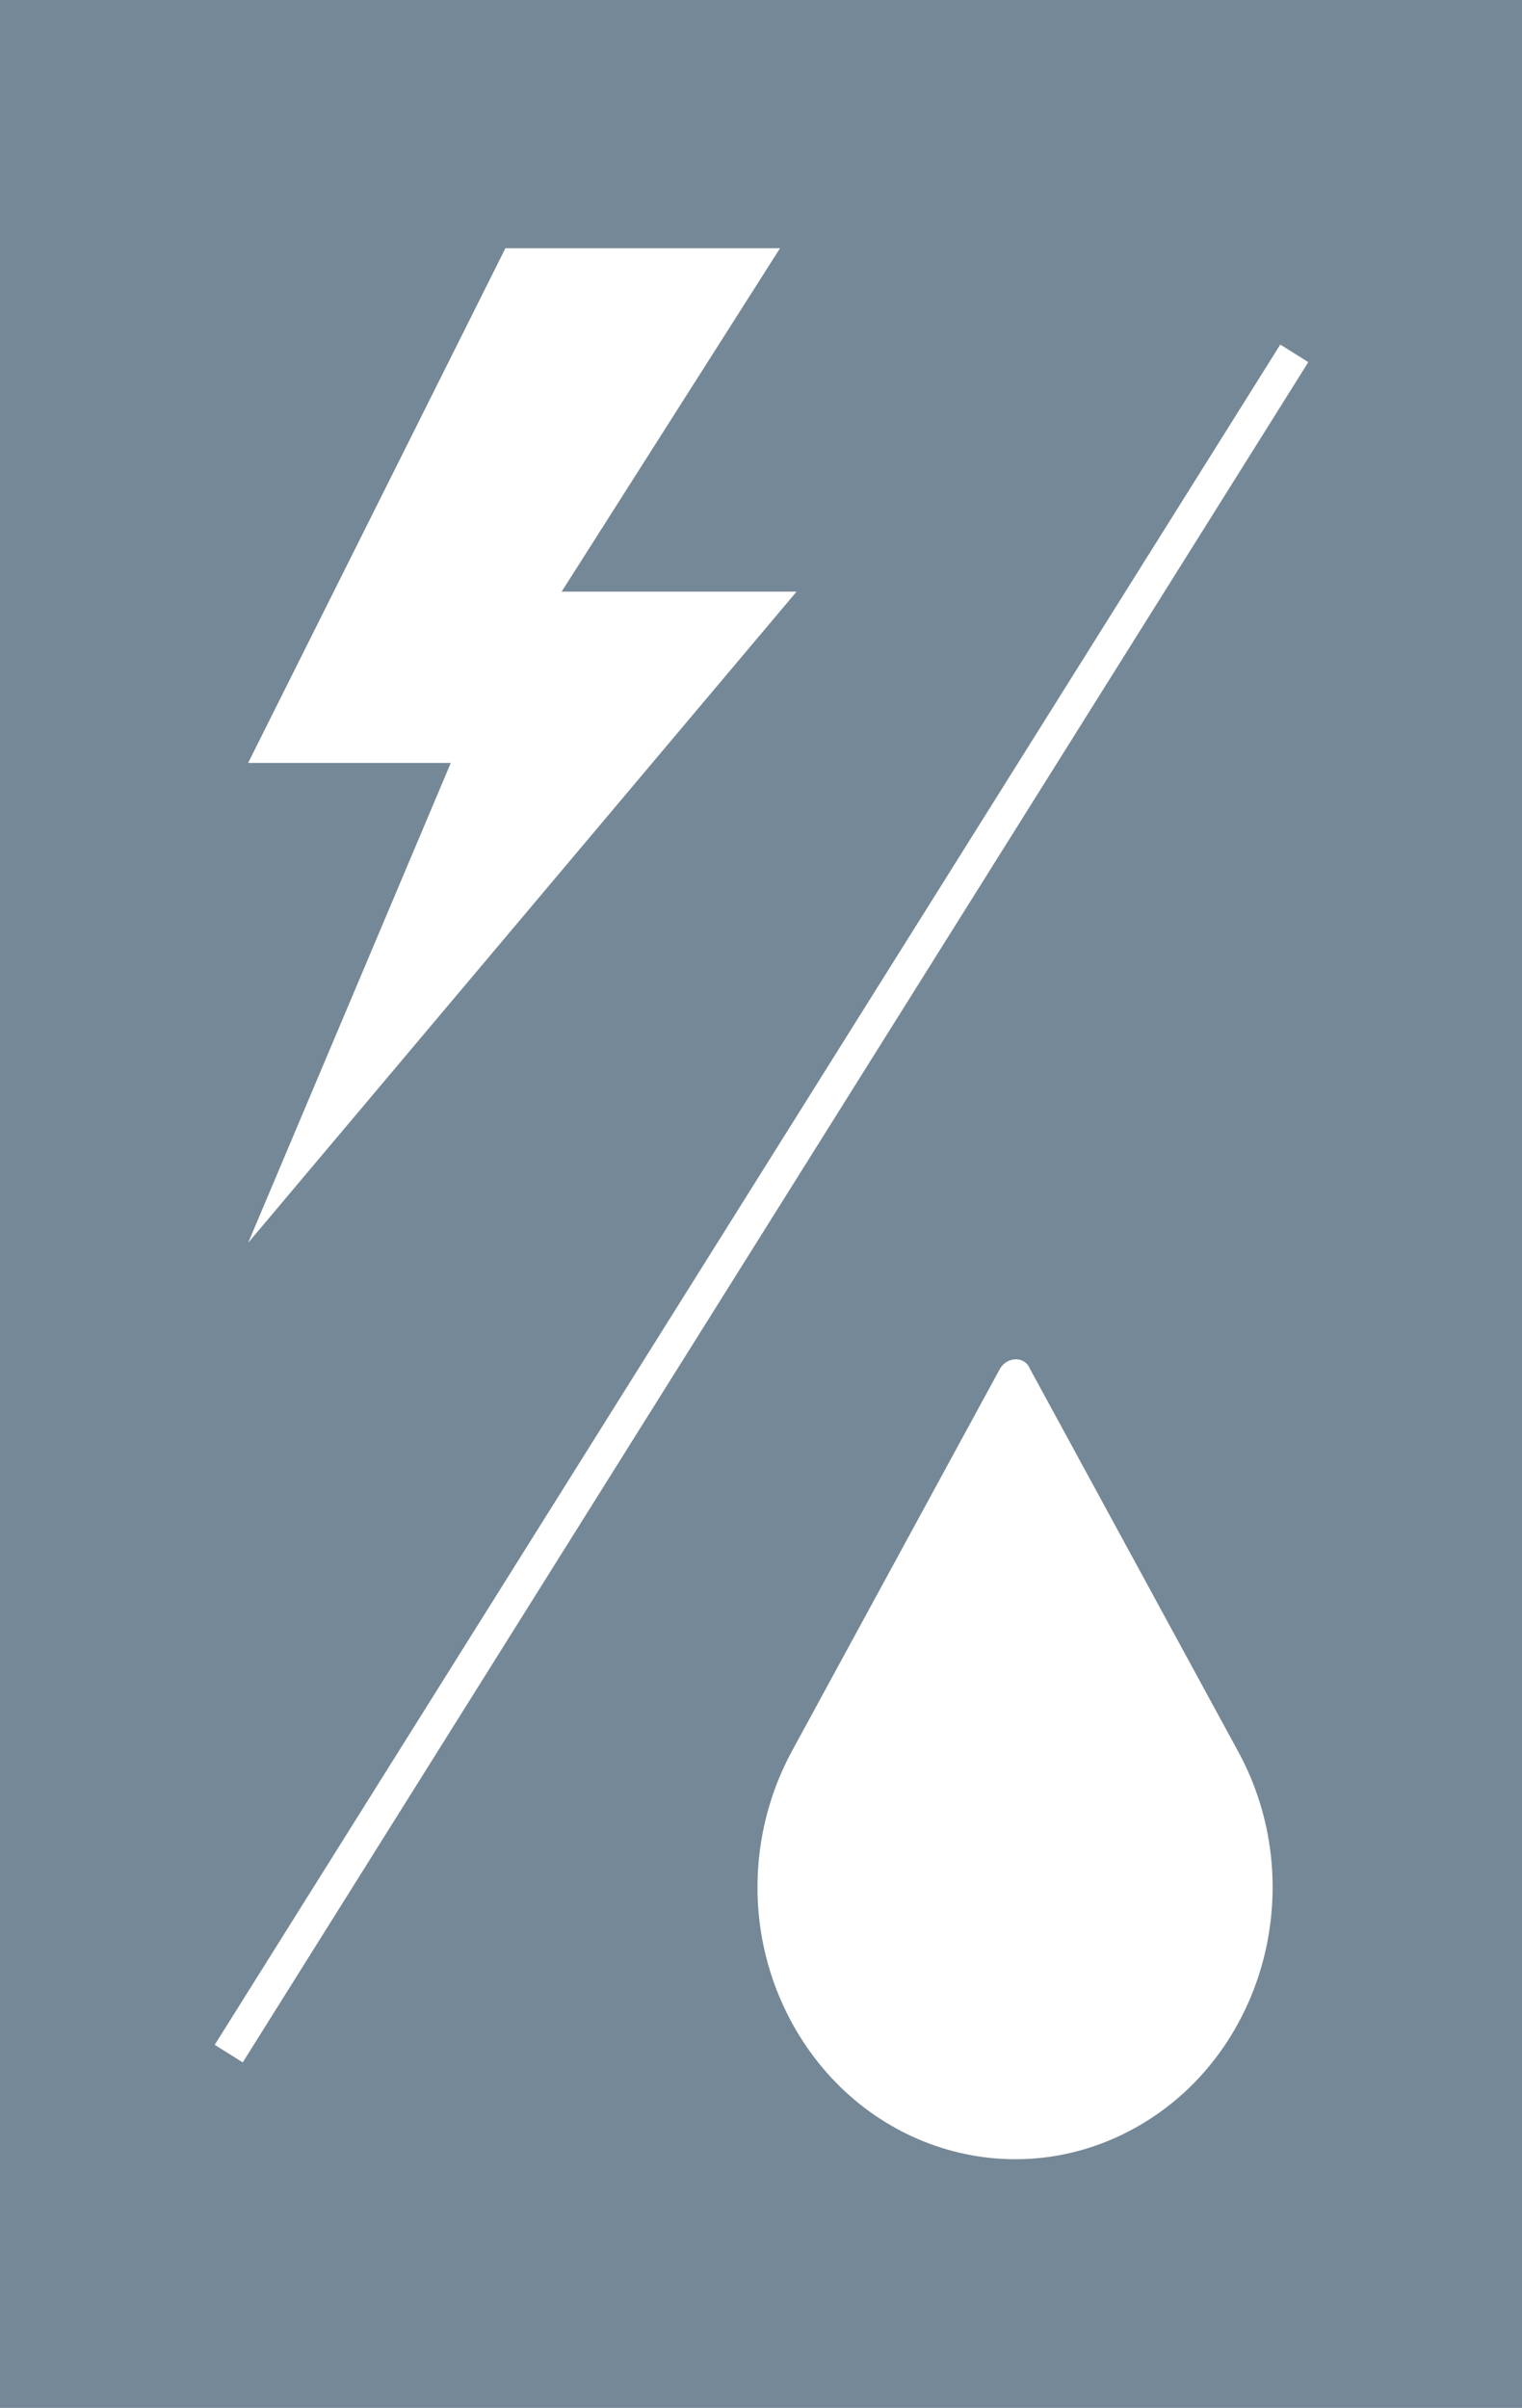 <?xml version="1.0" encoding="utf-8"?>
<!-- Generator: Adobe Illustrator 24.0.1, SVG Export Plug-In . SVG Version: 6.00 Build 0)  -->
<svg version="1.1" id="Layer_1" xmlns="http://www.w3.org/2000/svg" xmlns:xlink="http://www.w3.org/1999/xlink" x="0px" y="0px"
	 viewBox="0 0 184 291" style="enable-background:new 0 0 184 291;" xml:space="preserve">
<style type="text/css">
	.st0{fill:#758897;}
	.st1{fill:#FFFFFF;}
</style>
<rect class="st0" width="184" height="291"/>
<path class="st1" d="M96.3,71.5H67.9L94.3,30H61.1L30,92.2h24.5l-24.5,58L96.3,71.5z"/>
<g>
	<g>
		<path class="st1" d="M120.9,165.4l-25.2,46.3c-5.3,9.8-5.7,22.2,0,32.7c8.6,15.8,27.6,21.2,42.5,12.2c14.9-9,20.1-29.1,11.5-44.9
			l-25.2-46.3C123.9,163.9,121.8,163.9,120.9,165.4z"/>
	</g>
</g>
<rect x="90" y="24.2" transform="matrix(0.847 0.531 -0.531 0.847 91.398 -26.645)" class="st1" width="4" height="242.6"/>
</svg>
